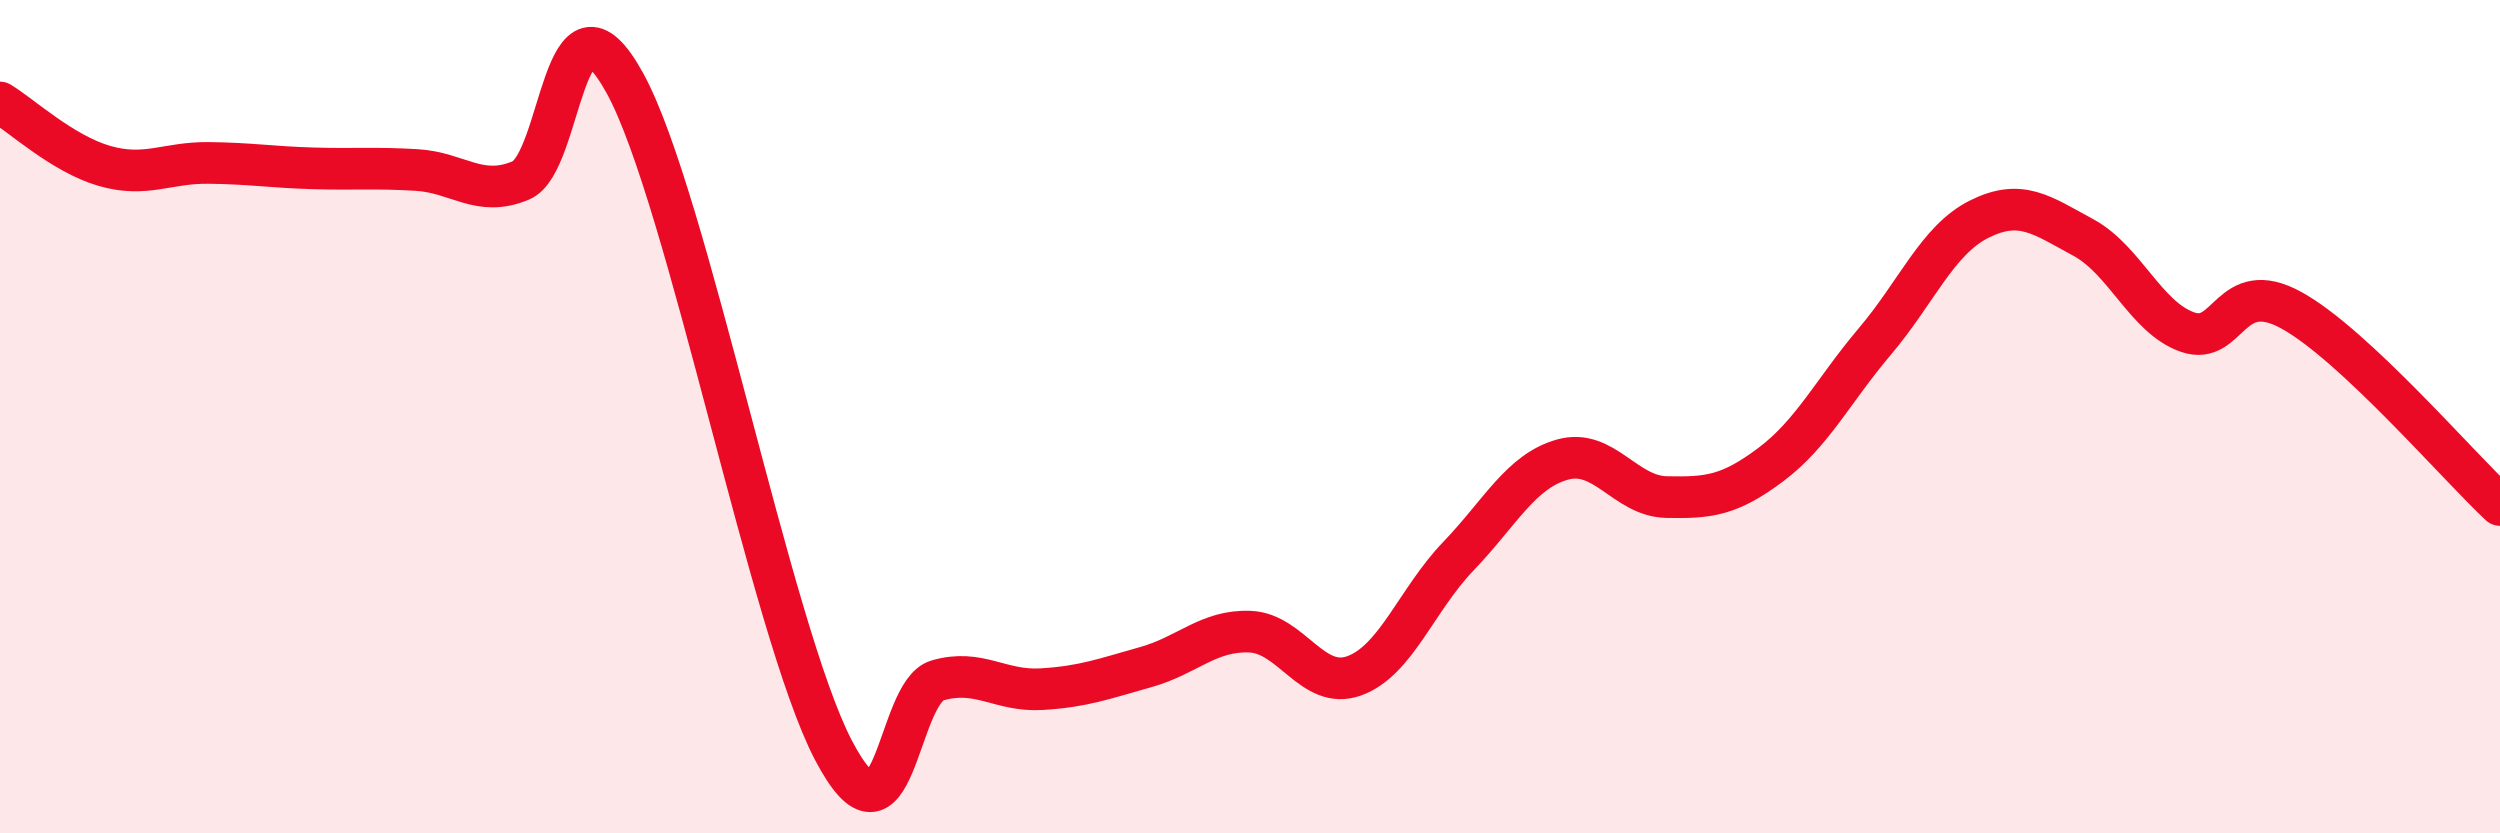 
    <svg width="60" height="20" viewBox="0 0 60 20" xmlns="http://www.w3.org/2000/svg">
      <path
        d="M 0,2.46 C 0.5,2.76 1.5,3.69 2.5,3.98 C 3.5,4.27 4,3.9 5,3.91 C 6,3.92 6.5,4.01 7.5,4.04 C 8.5,4.07 9,4.02 10,4.08 C 11,4.14 11.5,4.75 12.5,4.33 C 13.5,3.91 13.5,-0.73 15,2 C 16.5,4.73 18.5,15.13 20,18 C 21.5,20.87 21.5,16.62 22.5,16.33 C 23.5,16.04 24,16.6 25,16.54 C 26,16.48 26.5,16.29 27.5,16.01 C 28.5,15.73 29,15.12 30,15.16 C 31,15.2 31.5,16.58 32.5,16.22 C 33.5,15.86 34,14.39 35,13.35 C 36,12.31 36.5,11.31 37.5,11.03 C 38.5,10.75 39,11.91 40,11.93 C 41,11.95 41.5,11.9 42.5,11.15 C 43.5,10.4 44,9.37 45,8.19 C 46,7.01 46.5,5.76 47.5,5.26 C 48.5,4.76 49,5.16 50,5.7 C 51,6.24 51.5,7.62 52.5,7.97 C 53.5,8.32 53.5,6.62 55,7.45 C 56.5,8.28 59,11.19 60,12.12L60 20L0 20Z"
        fill="#EB0A25"
        opacity="0.1"
        stroke-linecap="round"
        stroke-linejoin="round"
      />
      <path
        d="M 0,2.46 C 0.5,2.76 1.5,3.69 2.5,3.98 C 3.5,4.27 4,3.9 5,3.91 C 6,3.92 6.5,4.01 7.5,4.04 C 8.5,4.07 9,4.02 10,4.08 C 11,4.14 11.5,4.75 12.5,4.33 C 13.5,3.91 13.5,-0.73 15,2 C 16.5,4.73 18.5,15.13 20,18 C 21.5,20.87 21.5,16.62 22.5,16.33 C 23.5,16.04 24,16.6 25,16.54 C 26,16.48 26.5,16.29 27.5,16.01 C 28.5,15.73 29,15.12 30,15.16 C 31,15.2 31.5,16.58 32.5,16.22 C 33.5,15.86 34,14.39 35,13.35 C 36,12.31 36.5,11.31 37.5,11.03 C 38.5,10.75 39,11.91 40,11.93 C 41,11.95 41.5,11.9 42.5,11.15 C 43.5,10.4 44,9.37 45,8.19 C 46,7.01 46.5,5.76 47.5,5.26 C 48.5,4.76 49,5.16 50,5.7 C 51,6.24 51.5,7.62 52.5,7.97 C 53.5,8.32 53.5,6.62 55,7.45 C 56.5,8.28 59,11.19 60,12.12"
        stroke="#EB0A25"
        stroke-width="1"
        fill="none"
        stroke-linecap="round"
        stroke-linejoin="round"
      />
    </svg>
  